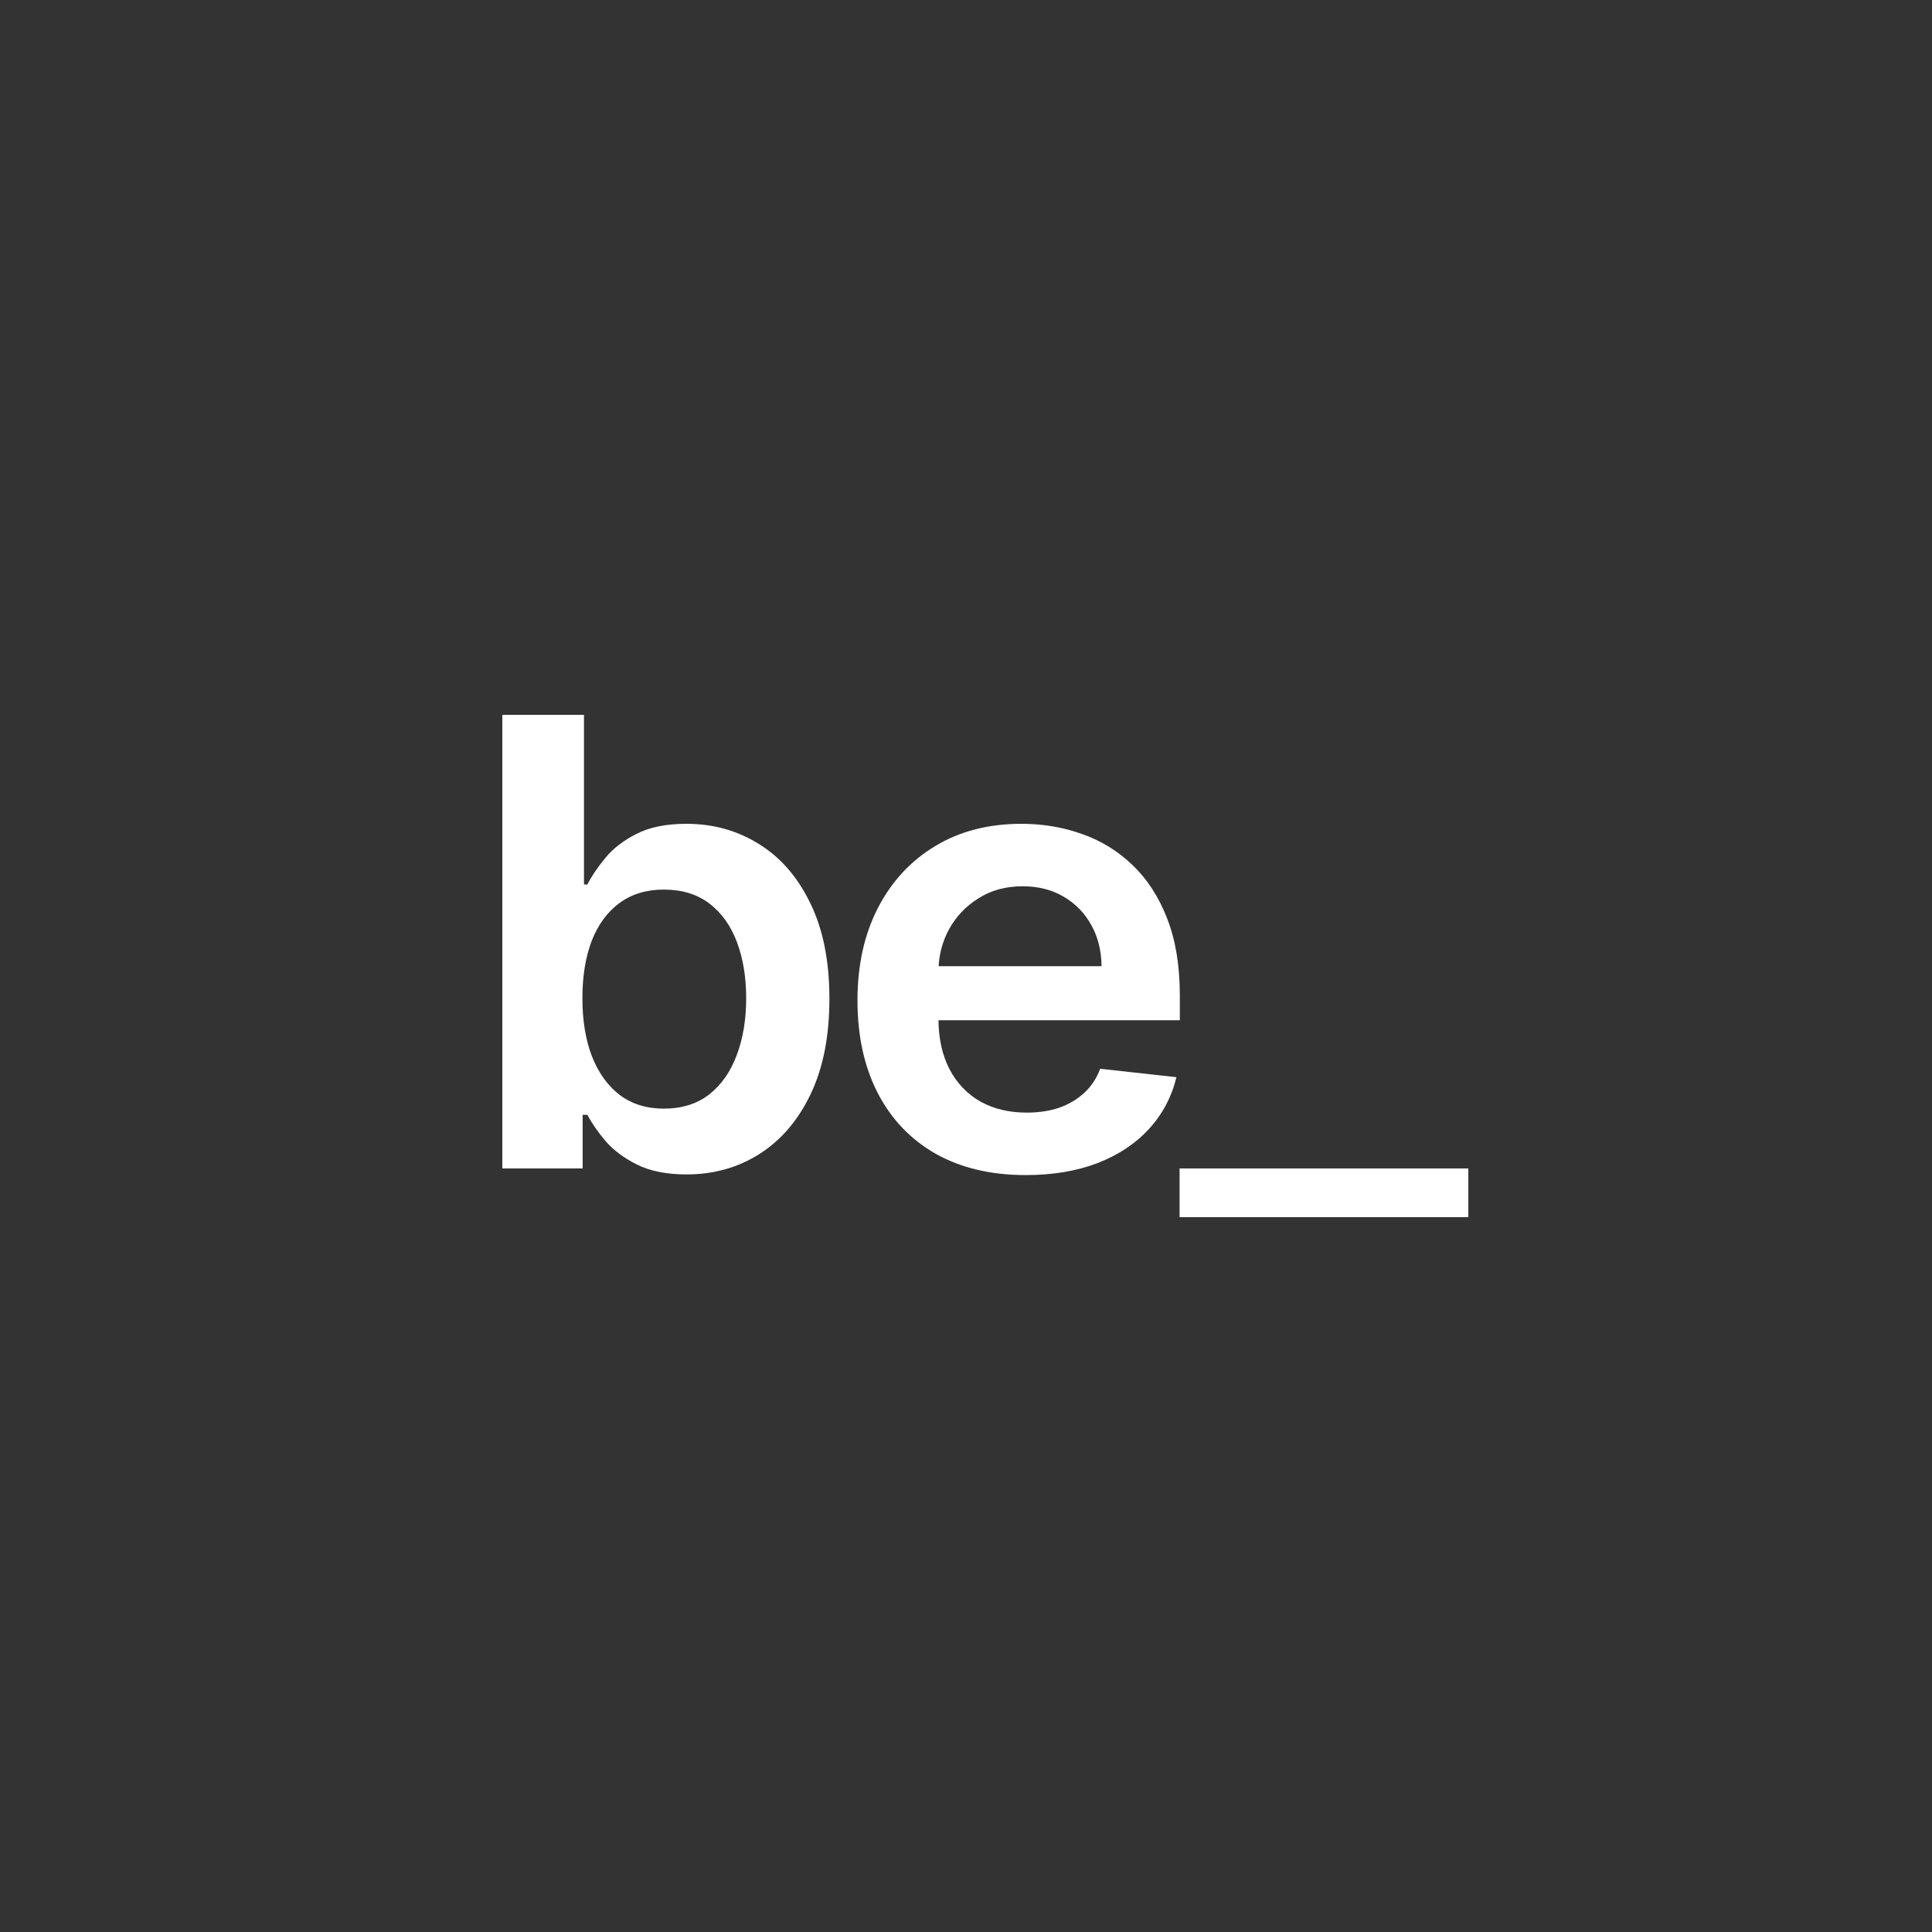 <?xml version="1.0" encoding="UTF-8"?>
<svg xmlns="http://www.w3.org/2000/svg" width="100" height="100" viewBox="0 0 100 100" fill="none">
  <rect x="0" y="0" width="100" height="100" fill="#333333" stroke="none"/>
  <g clip-path="url(#clip0_754_1342)">
    <path d="M26 60.478V37H30.227V45.781H30.402C30.62 45.353 30.927 44.899 31.324 44.417C31.721 43.928 32.258 43.511 32.935 43.167C33.613 42.816 34.477 42.64 35.528 42.64C36.913 42.64 38.162 42.988 39.276 43.683C40.396 44.371 41.284 45.392 41.938 46.744C42.599 48.089 42.93 49.74 42.93 51.697C42.93 53.63 42.607 55.273 41.961 56.626C41.315 57.979 40.435 59.011 39.322 59.721C38.209 60.432 36.948 60.788 35.539 60.788C34.512 60.788 33.659 60.619 32.982 60.283C32.305 59.947 31.76 59.542 31.348 59.068C30.943 58.586 30.628 58.132 30.402 57.704H30.157V60.478H26ZM30.145 51.674C30.145 52.812 30.308 53.81 30.635 54.666C30.97 55.522 31.449 56.191 32.072 56.672C32.702 57.146 33.465 57.383 34.36 57.383C35.294 57.383 36.076 57.138 36.707 56.649C37.337 56.152 37.812 55.476 38.131 54.62C38.458 53.756 38.622 52.774 38.622 51.674C38.622 50.581 38.462 49.61 38.143 48.762C37.824 47.914 37.349 47.249 36.718 46.767C36.088 46.286 35.302 46.045 34.36 46.045C33.457 46.045 32.69 46.278 32.06 46.744C31.429 47.211 30.951 47.864 30.624 48.705C30.305 49.545 30.145 50.535 30.145 51.674Z" fill="white"></path>
    <path d="M53.093 60.822C51.295 60.822 49.742 60.455 48.434 59.721C47.134 58.98 46.134 57.933 45.434 56.58C44.733 55.22 44.383 53.619 44.383 51.777C44.383 49.966 44.733 48.376 45.434 47.008C46.142 45.632 47.13 44.562 48.399 43.798C49.668 43.026 51.159 42.64 52.871 42.64C53.976 42.64 55.019 42.816 56 43.167C56.989 43.511 57.861 44.046 58.616 44.773C59.378 45.498 59.978 46.423 60.414 47.547C60.85 48.663 61.068 49.992 61.068 51.536V52.809H46.368V50.011H57.016C57.008 49.217 56.833 48.51 56.491 47.891C56.148 47.264 55.669 46.771 55.054 46.412C54.447 46.053 53.739 45.873 52.929 45.873C52.065 45.873 51.306 46.079 50.653 46.492C49.999 46.897 49.489 47.432 49.123 48.097C48.765 48.754 48.582 49.477 48.574 50.264V52.706C48.574 53.73 48.765 54.608 49.147 55.342C49.528 56.068 50.061 56.626 50.746 57.016C51.431 57.398 52.233 57.589 53.151 57.589C53.766 57.589 54.323 57.505 54.821 57.337C55.319 57.161 55.751 56.905 56.117 56.569C56.483 56.233 56.759 55.816 56.946 55.319L60.892 55.755C60.643 56.779 60.169 57.673 59.468 58.437C58.775 59.194 57.888 59.782 56.806 60.203C55.724 60.615 54.486 60.822 53.093 60.822Z" fill="white"></path>
    <path d="M76 60.478V63H61.055V60.478H76Z" fill="white"></path>
  </g>
  <defs>
    <clipPath id="clip0_754_1342">
      <rect width="100" height="100" fill="white"></rect>
    </clipPath>
  </defs>
</svg>
